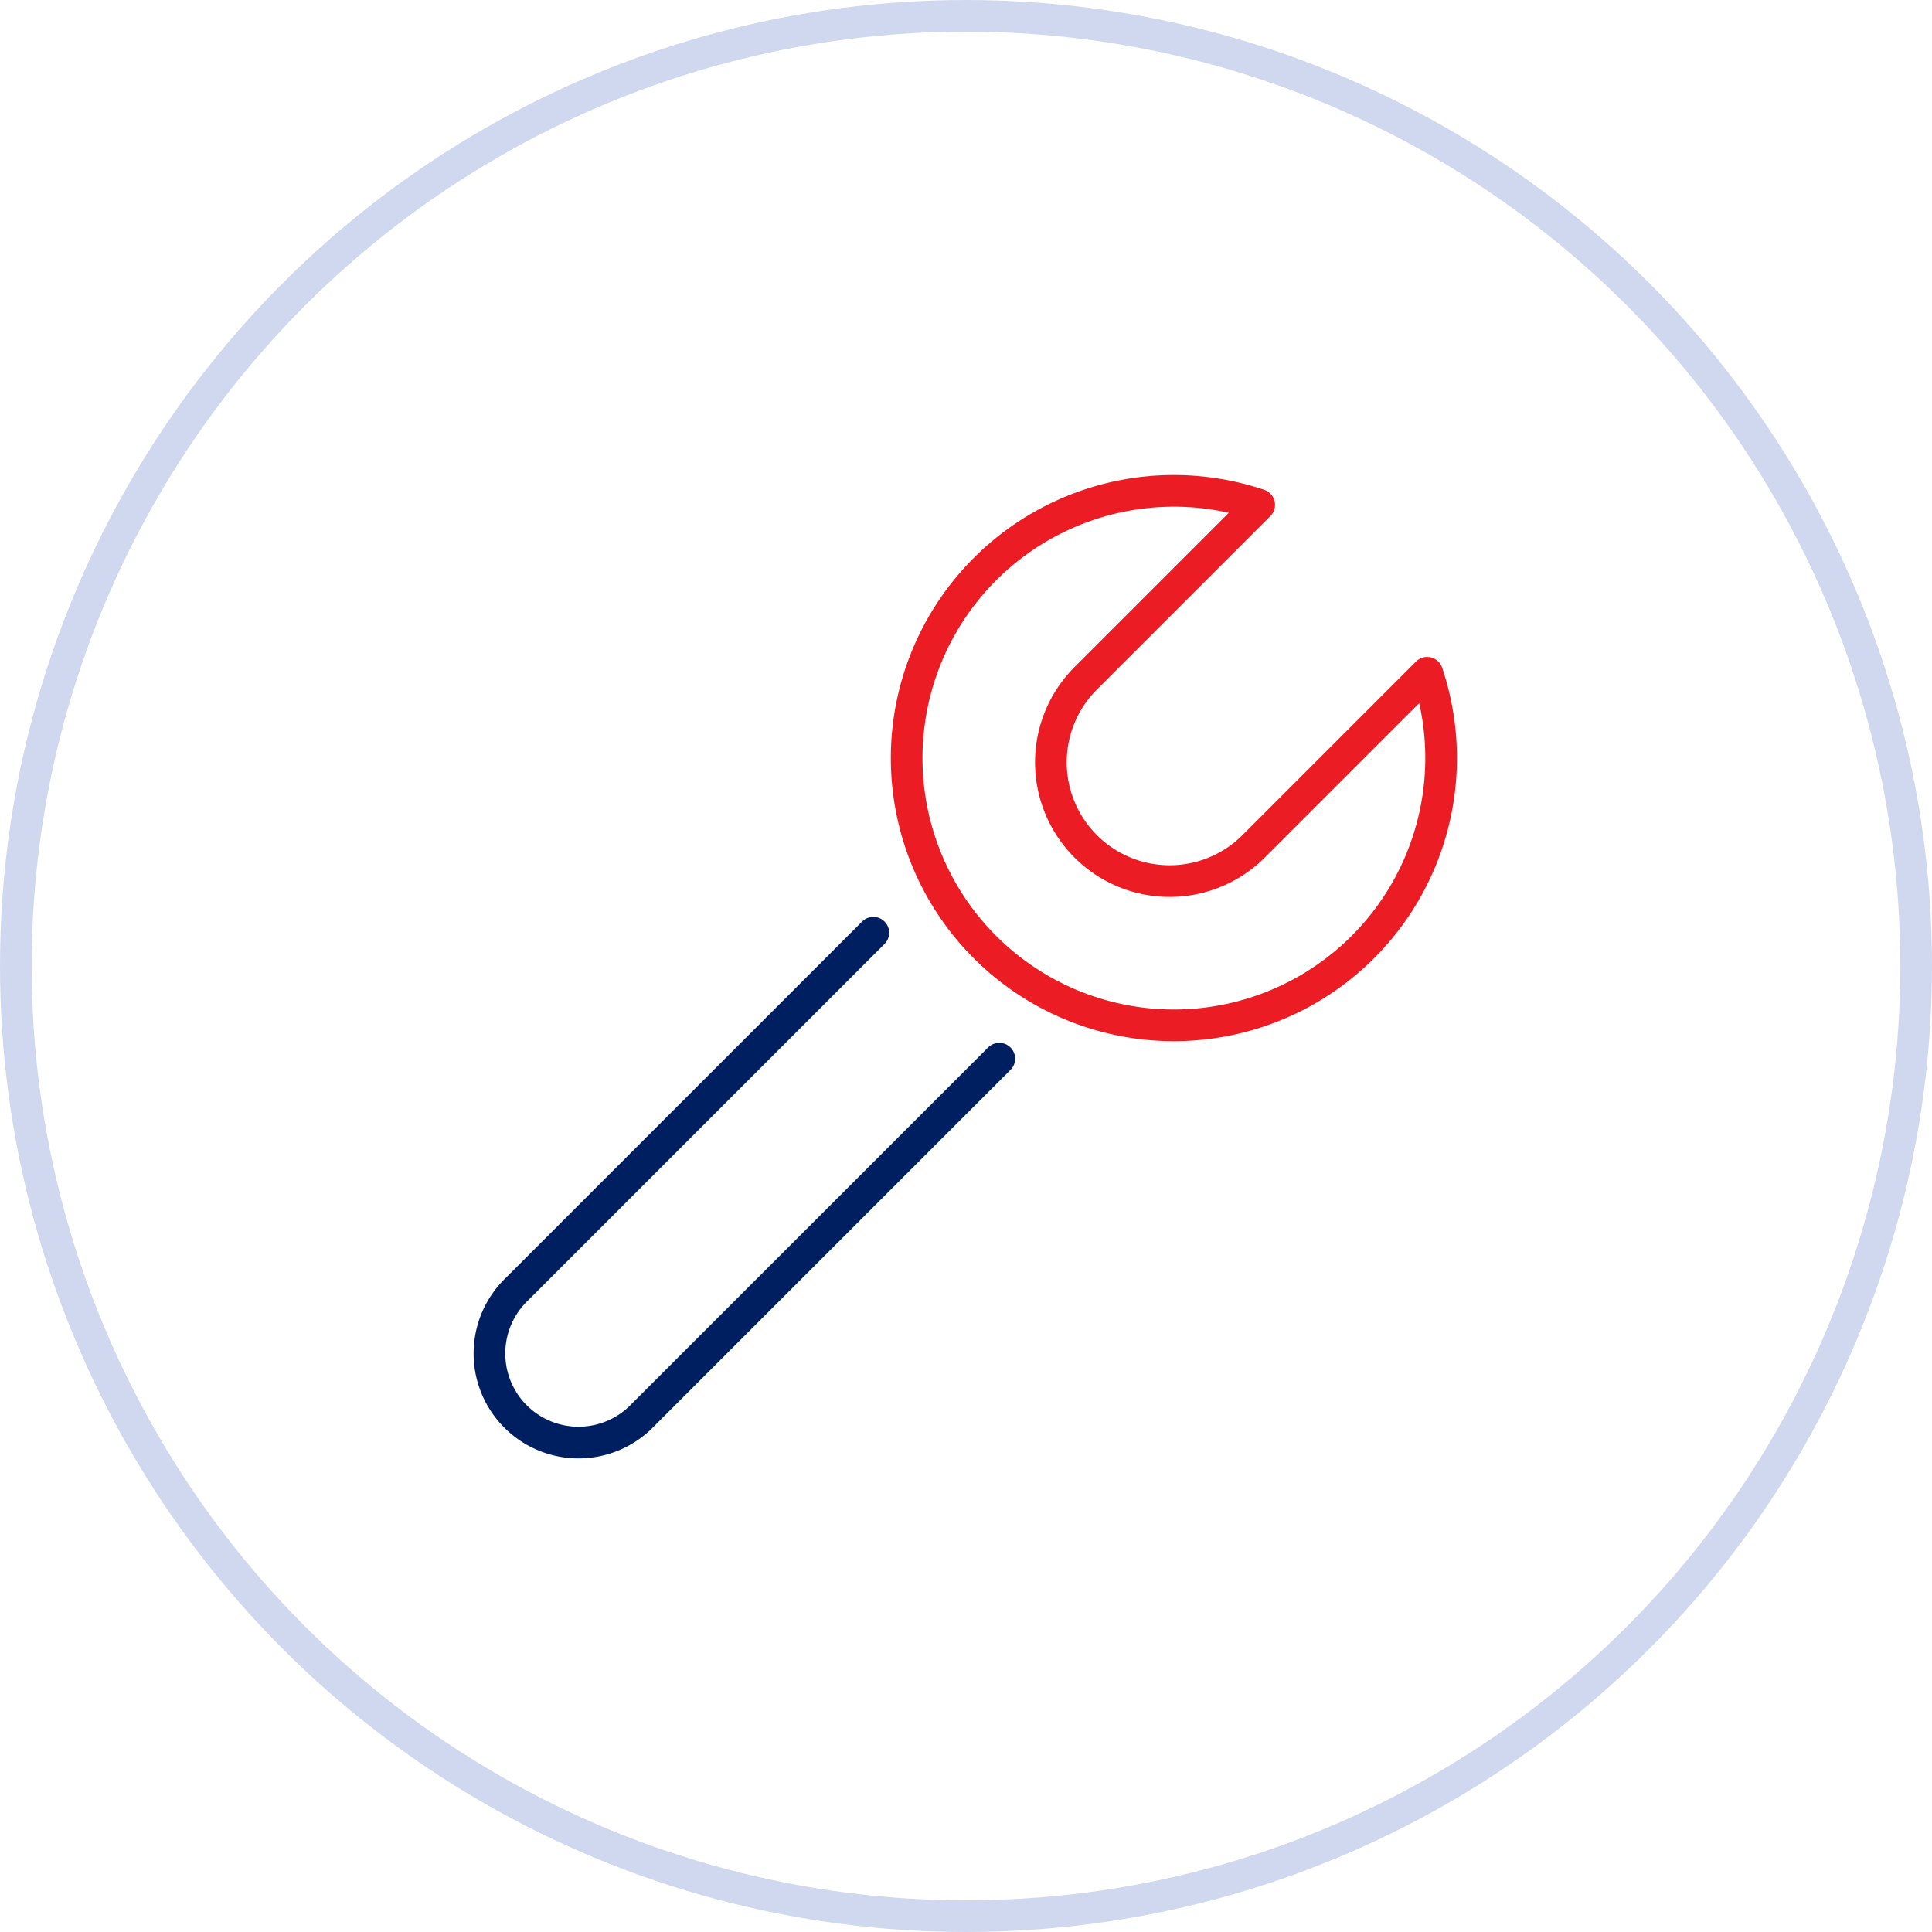 <svg xmlns="http://www.w3.org/2000/svg" xmlns:xlink="http://www.w3.org/1999/xlink" id="Raggruppa_1330" data-name="Raggruppa 1330" width="183" height="183" viewBox="0 0 183 183"><defs><clipPath id="clip-path"><rect id="Rettangolo_784" data-name="Rettangolo 784" width="183" height="183" fill="none"></rect></clipPath></defs><g id="Raggruppa_1320" data-name="Raggruppa 1320" clip-path="url(#clip-path)"><path id="Tracciato_3511" data-name="Tracciato 3511" d="M135.18,63.729,118.746,80.163a11.25,11.25,0,0,1-15.91-15.91L119.27,47.819a25.312,25.312,0,1,0,15.91,15.91Z" fill="none" stroke="#ec1c24" stroke-linecap="round" stroke-linejoin="round" stroke-width="3"></path><path id="Tracciato_3512" data-name="Tracciato 3512" d="M94.654,100.279,60.9,134.029A8.437,8.437,0,1,1,48.972,122.1l33.75-33.75" fill="none" stroke="#001f60" stroke-linecap="round" stroke-linejoin="round" stroke-width="3"></path><circle id="Ellisse_29" data-name="Ellisse 29" cx="90" cy="90" r="90" transform="translate(1.5 1.5)" fill="none" stroke="#d0d8ef" stroke-linecap="round" stroke-linejoin="round" stroke-width="3"></circle></g></svg>